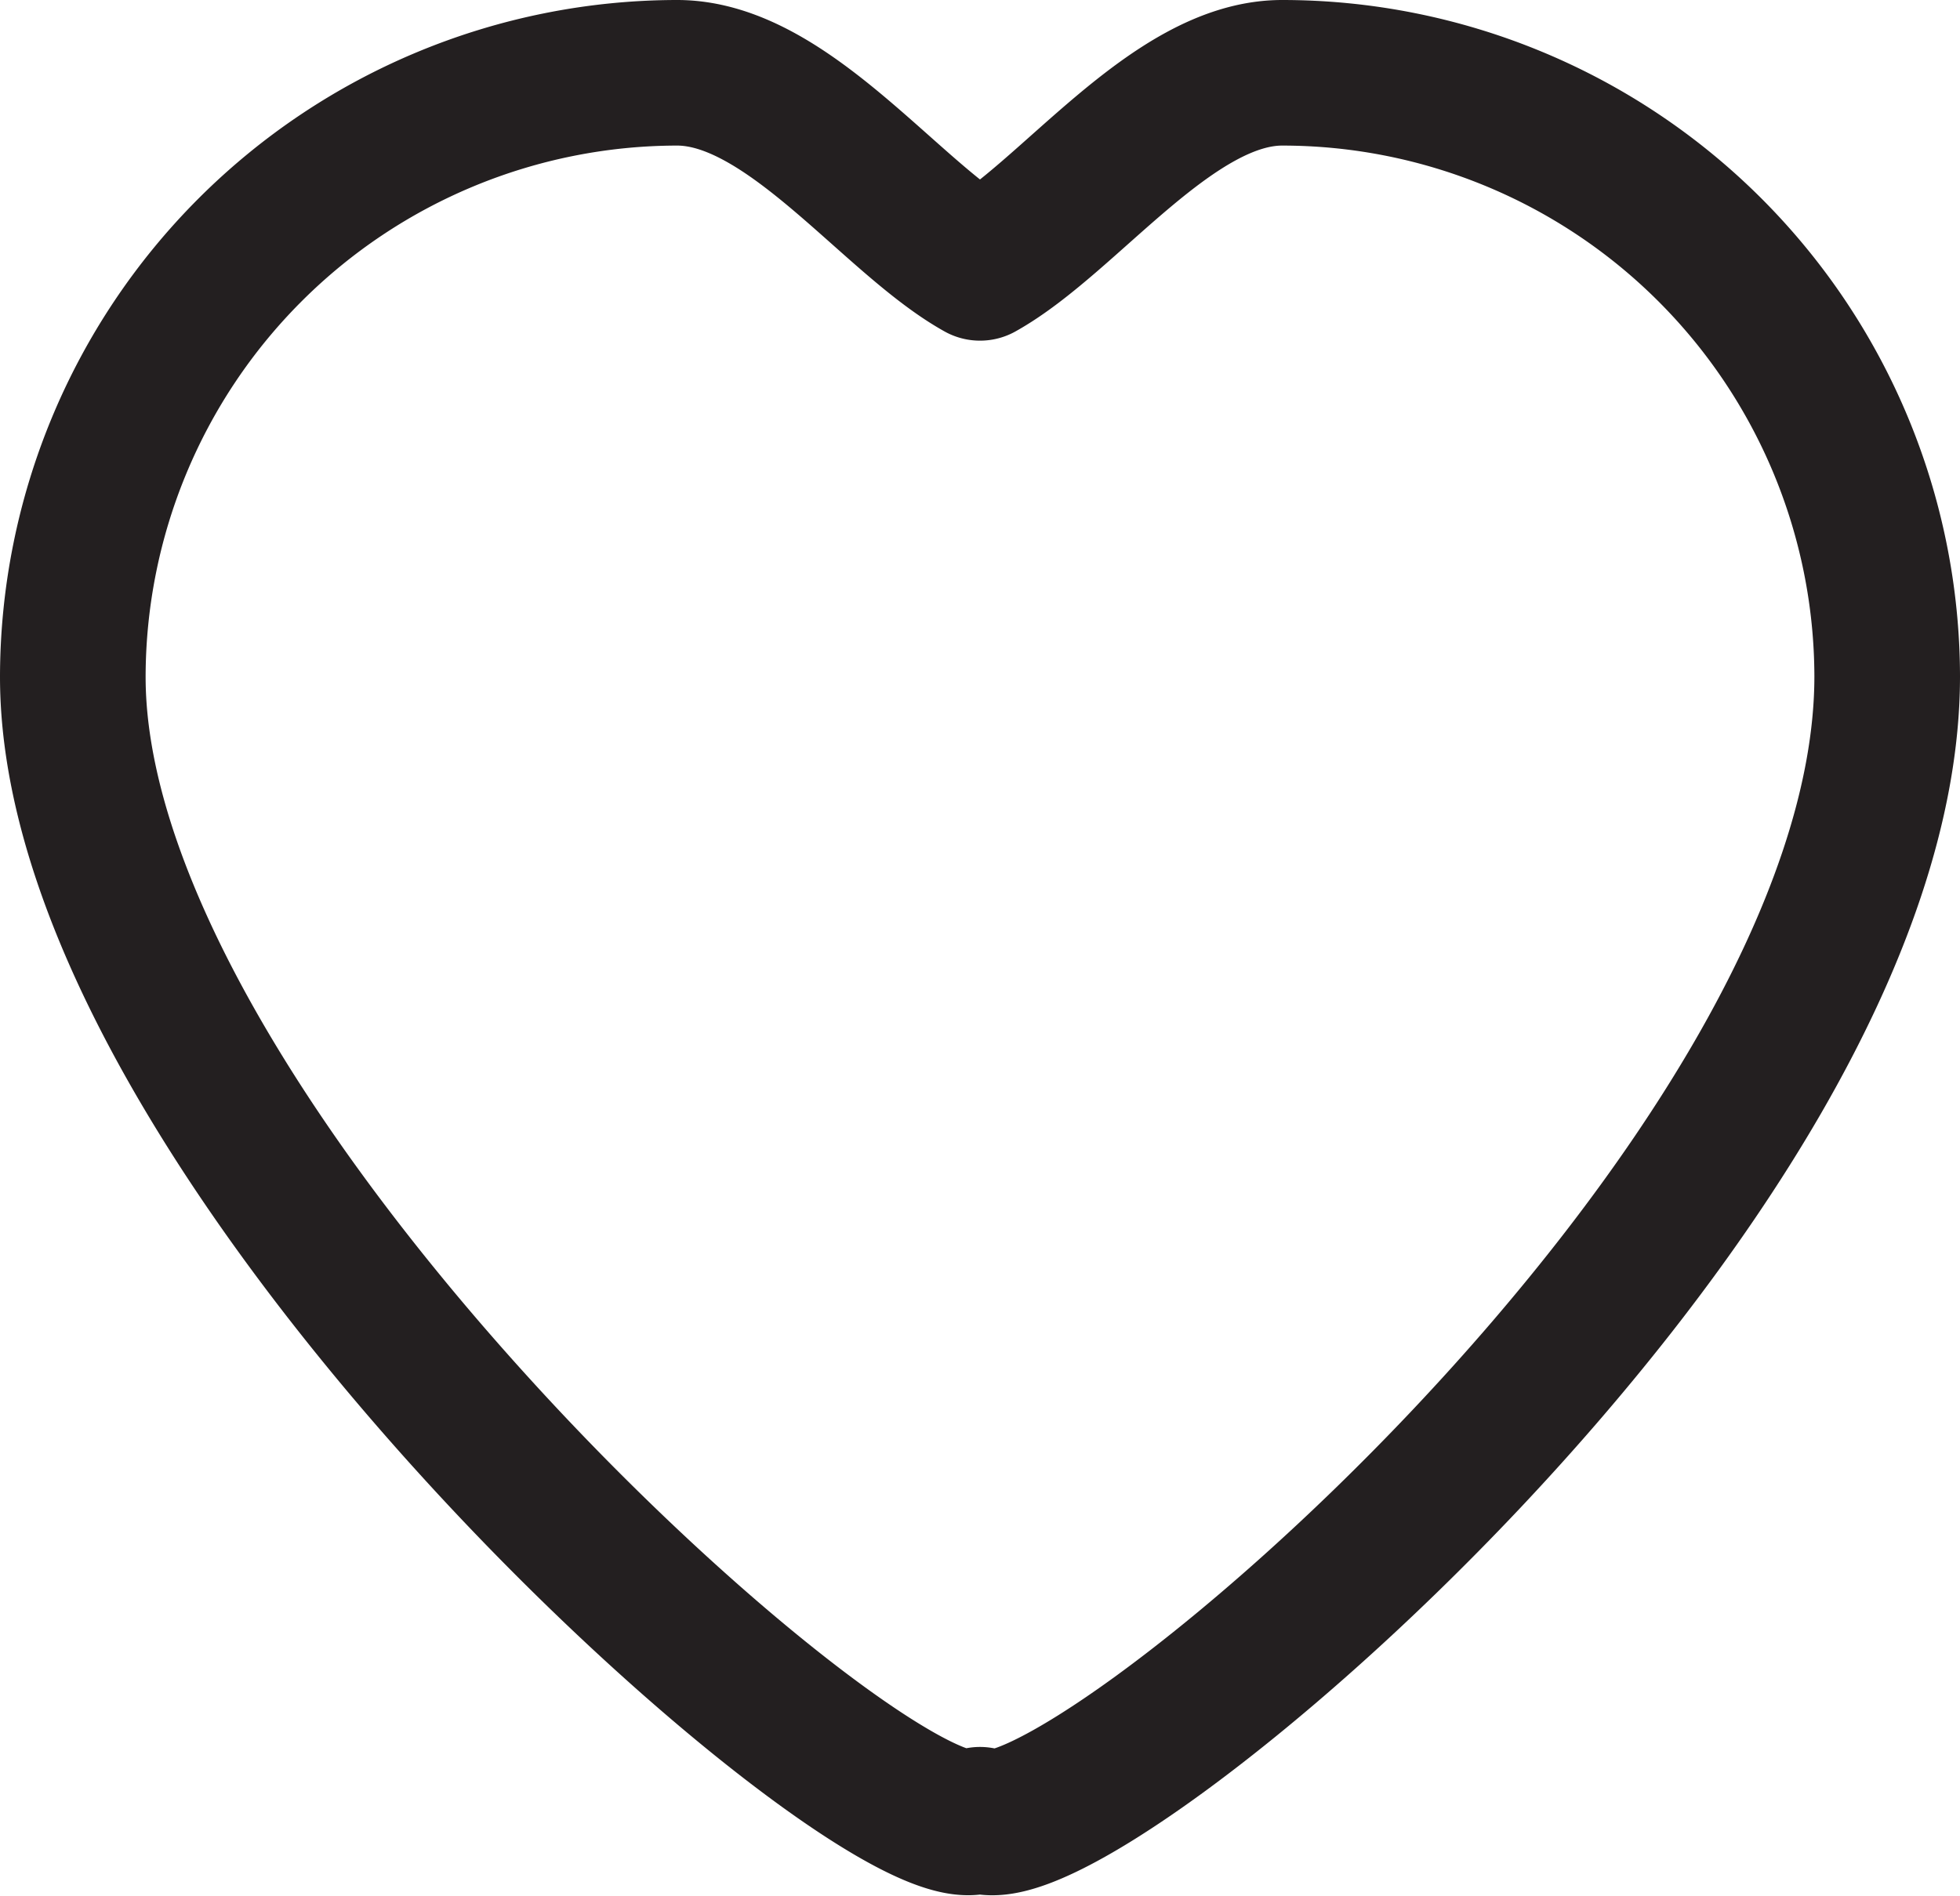 <svg id="Layer_2" data-name="Layer 2" xmlns="http://www.w3.org/2000/svg" viewBox="0 0 26.92 26.05"><title>ic_favourite</title><path d="M17.61,1c-1.51,0-2.93,2-4.15,2.68C12.24,3,10.82,1,9.3,1A8.31,8.31,0,0,0,1,9.3C1,15.84,12.24,25.72,13.46,25c1.22.71,12.46-8.71,12.46-15.71A8.31,8.31,0,0,0,17.61,1Z" fill="none" stroke="#231f20" stroke-linecap="round" stroke-linejoin="round" stroke-width="2"/></svg>